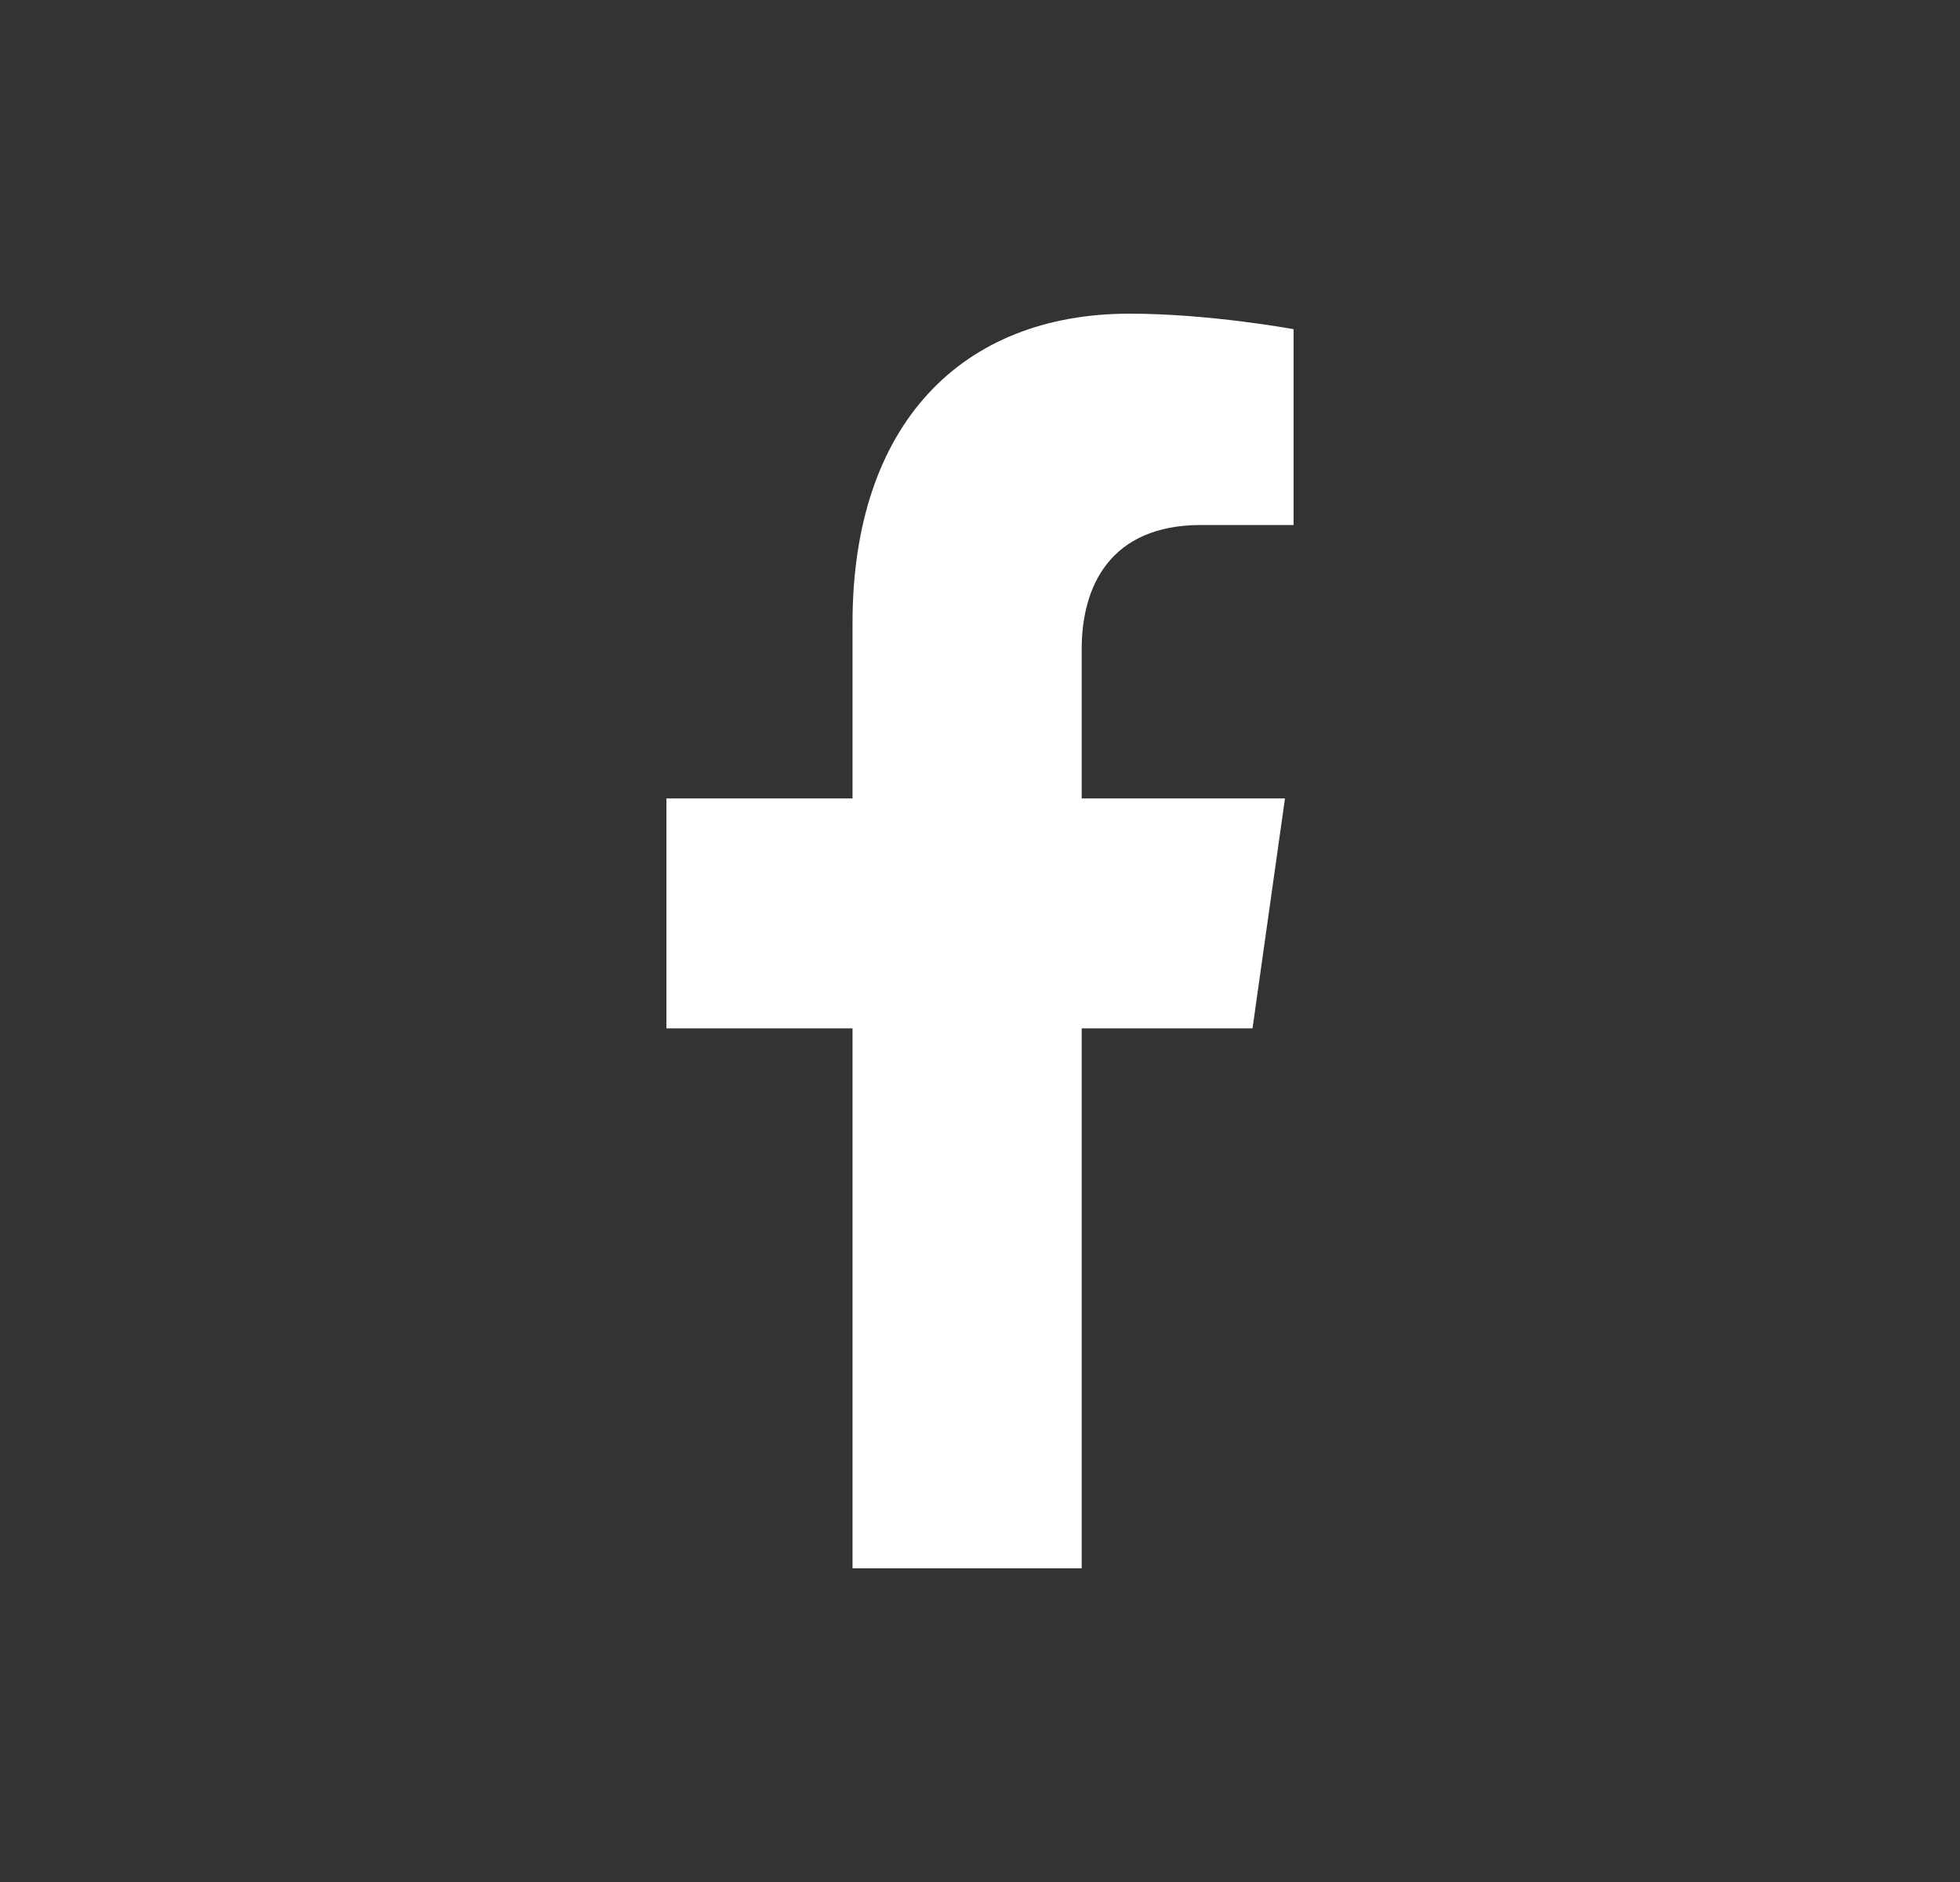<svg width="25" height="24" viewBox="0 0 25 24" fill="none" xmlns="http://www.w3.org/2000/svg">
<rect x="0" y="0" width="25" height="24" fill="#333333" stroke="none"/>
<path d="M16.39 10.182L15.976 13.114H13.797V20H10.874V13.114H8.5V10.182H10.874V7.947C10.874 5.404 12.271 4 14.407 4C15.43 4 16.5 4.198 16.5 4.198V6.695H15.321C14.159 6.695 13.797 7.477 13.797 8.279V10.182H16.39Z" fill="white"/>
</svg>
